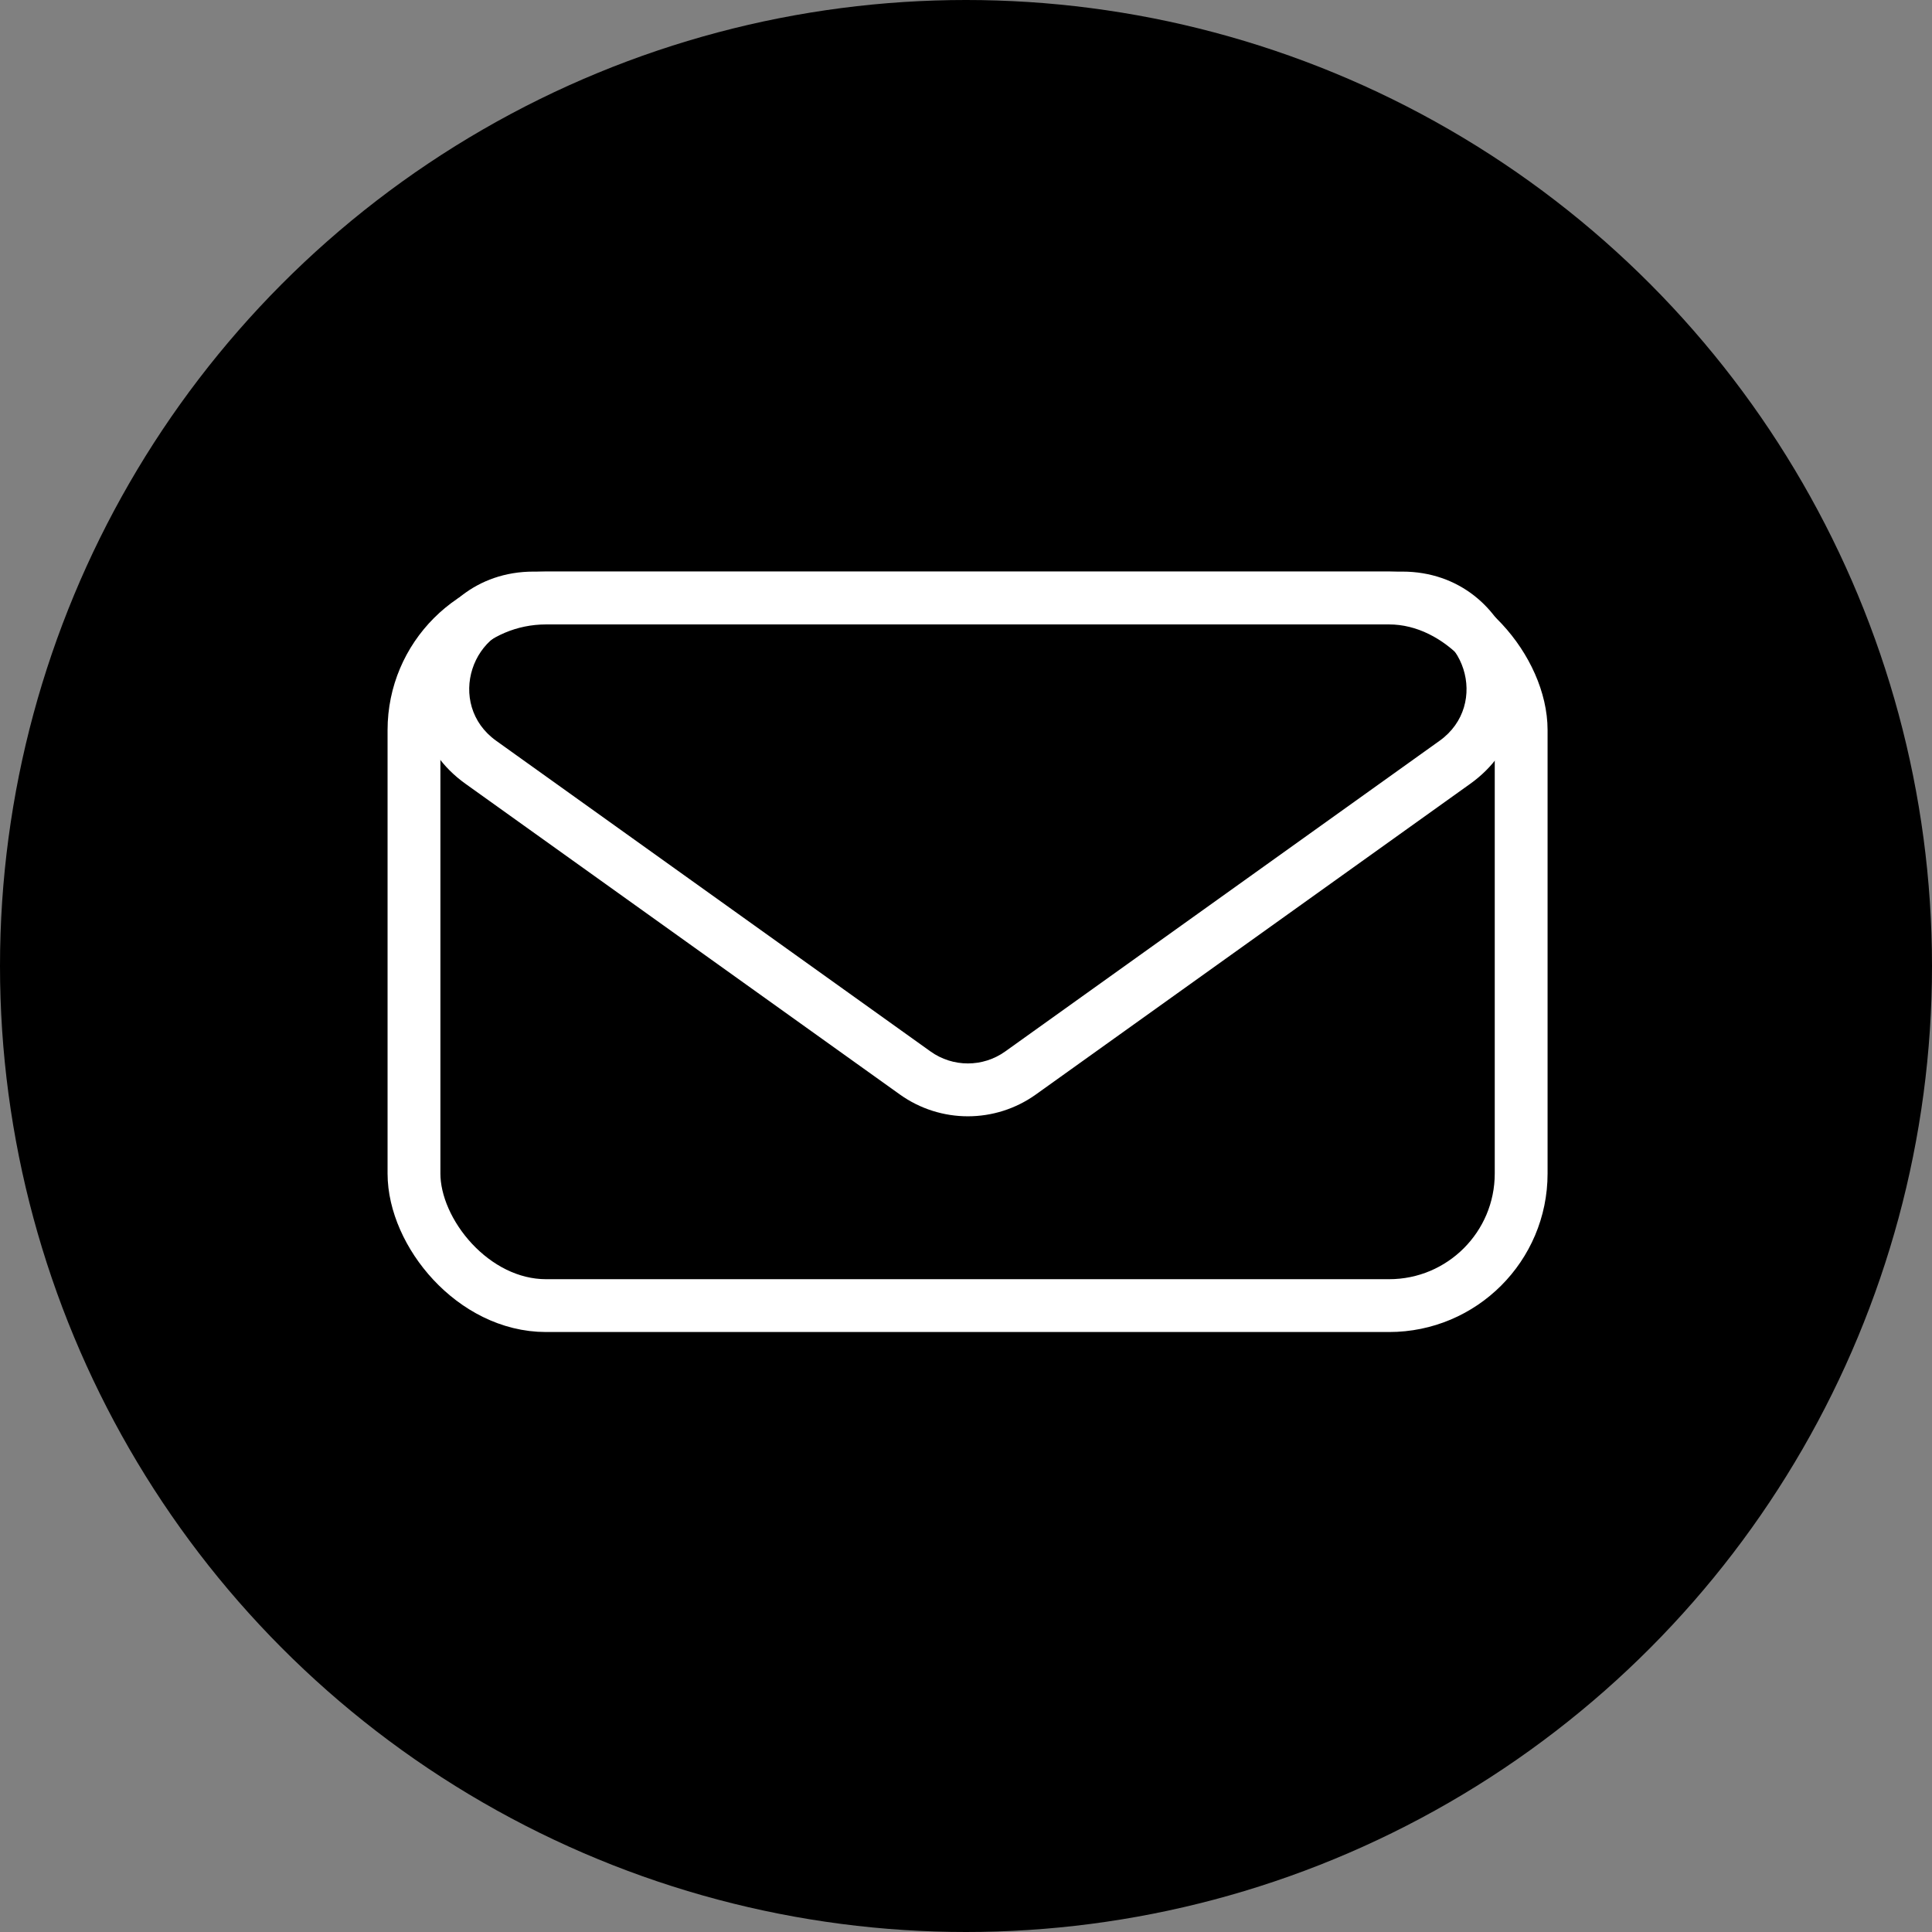 <?xml version="1.0" encoding="UTF-8"?> <svg xmlns="http://www.w3.org/2000/svg" xmlns:xlink="http://www.w3.org/1999/xlink" width="512" height="512" viewBox="0 0 512 512" fill="none"><rect x="0" y="0" width="512" height="512" fill="#808080" stroke="none"/><desc> Created with Pixso. </desc><defs><clipPath id="clip8_30"><rect id="E-Mail" width="512" height="512" fill="white" fill-opacity="0"></rect></clipPath></defs><g clip-path="url(#clip8_30)"><circle id="Эллипс 4" cx="256" cy="256" r="256" fill="#000000" fill-opacity="1"></circle><rect id="Прямоугольник 1" x="403.124" y="346" rx="35" width="293.414" height="187.519" transform="rotate(180 403.124 346)" stroke="#FFFFFF" stroke-opacity="1" stroke-width="14"></rect><path id="Многоугольник 1" d="M389.65 207.7C414.17 190.16 401.76 151.48 371.62 151.48L141.38 151.48C111.23 151.48 98.82 190.16 123.34 207.7L238.46 290.04C249.25 297.76 263.74 297.76 274.53 290.04L389.65 207.7ZM381.51 196.31C394.95 186.69 388.15 165.48 371.62 165.48L141.38 165.48C124.84 165.48 118.04 186.69 131.49 196.31L246.6 278.65C252.52 282.88 260.47 282.88 266.39 278.65L381.51 196.31Z" fill="#FFFFFF" fill-opacity="1" fill-rule="evenodd"></path></g></svg> 